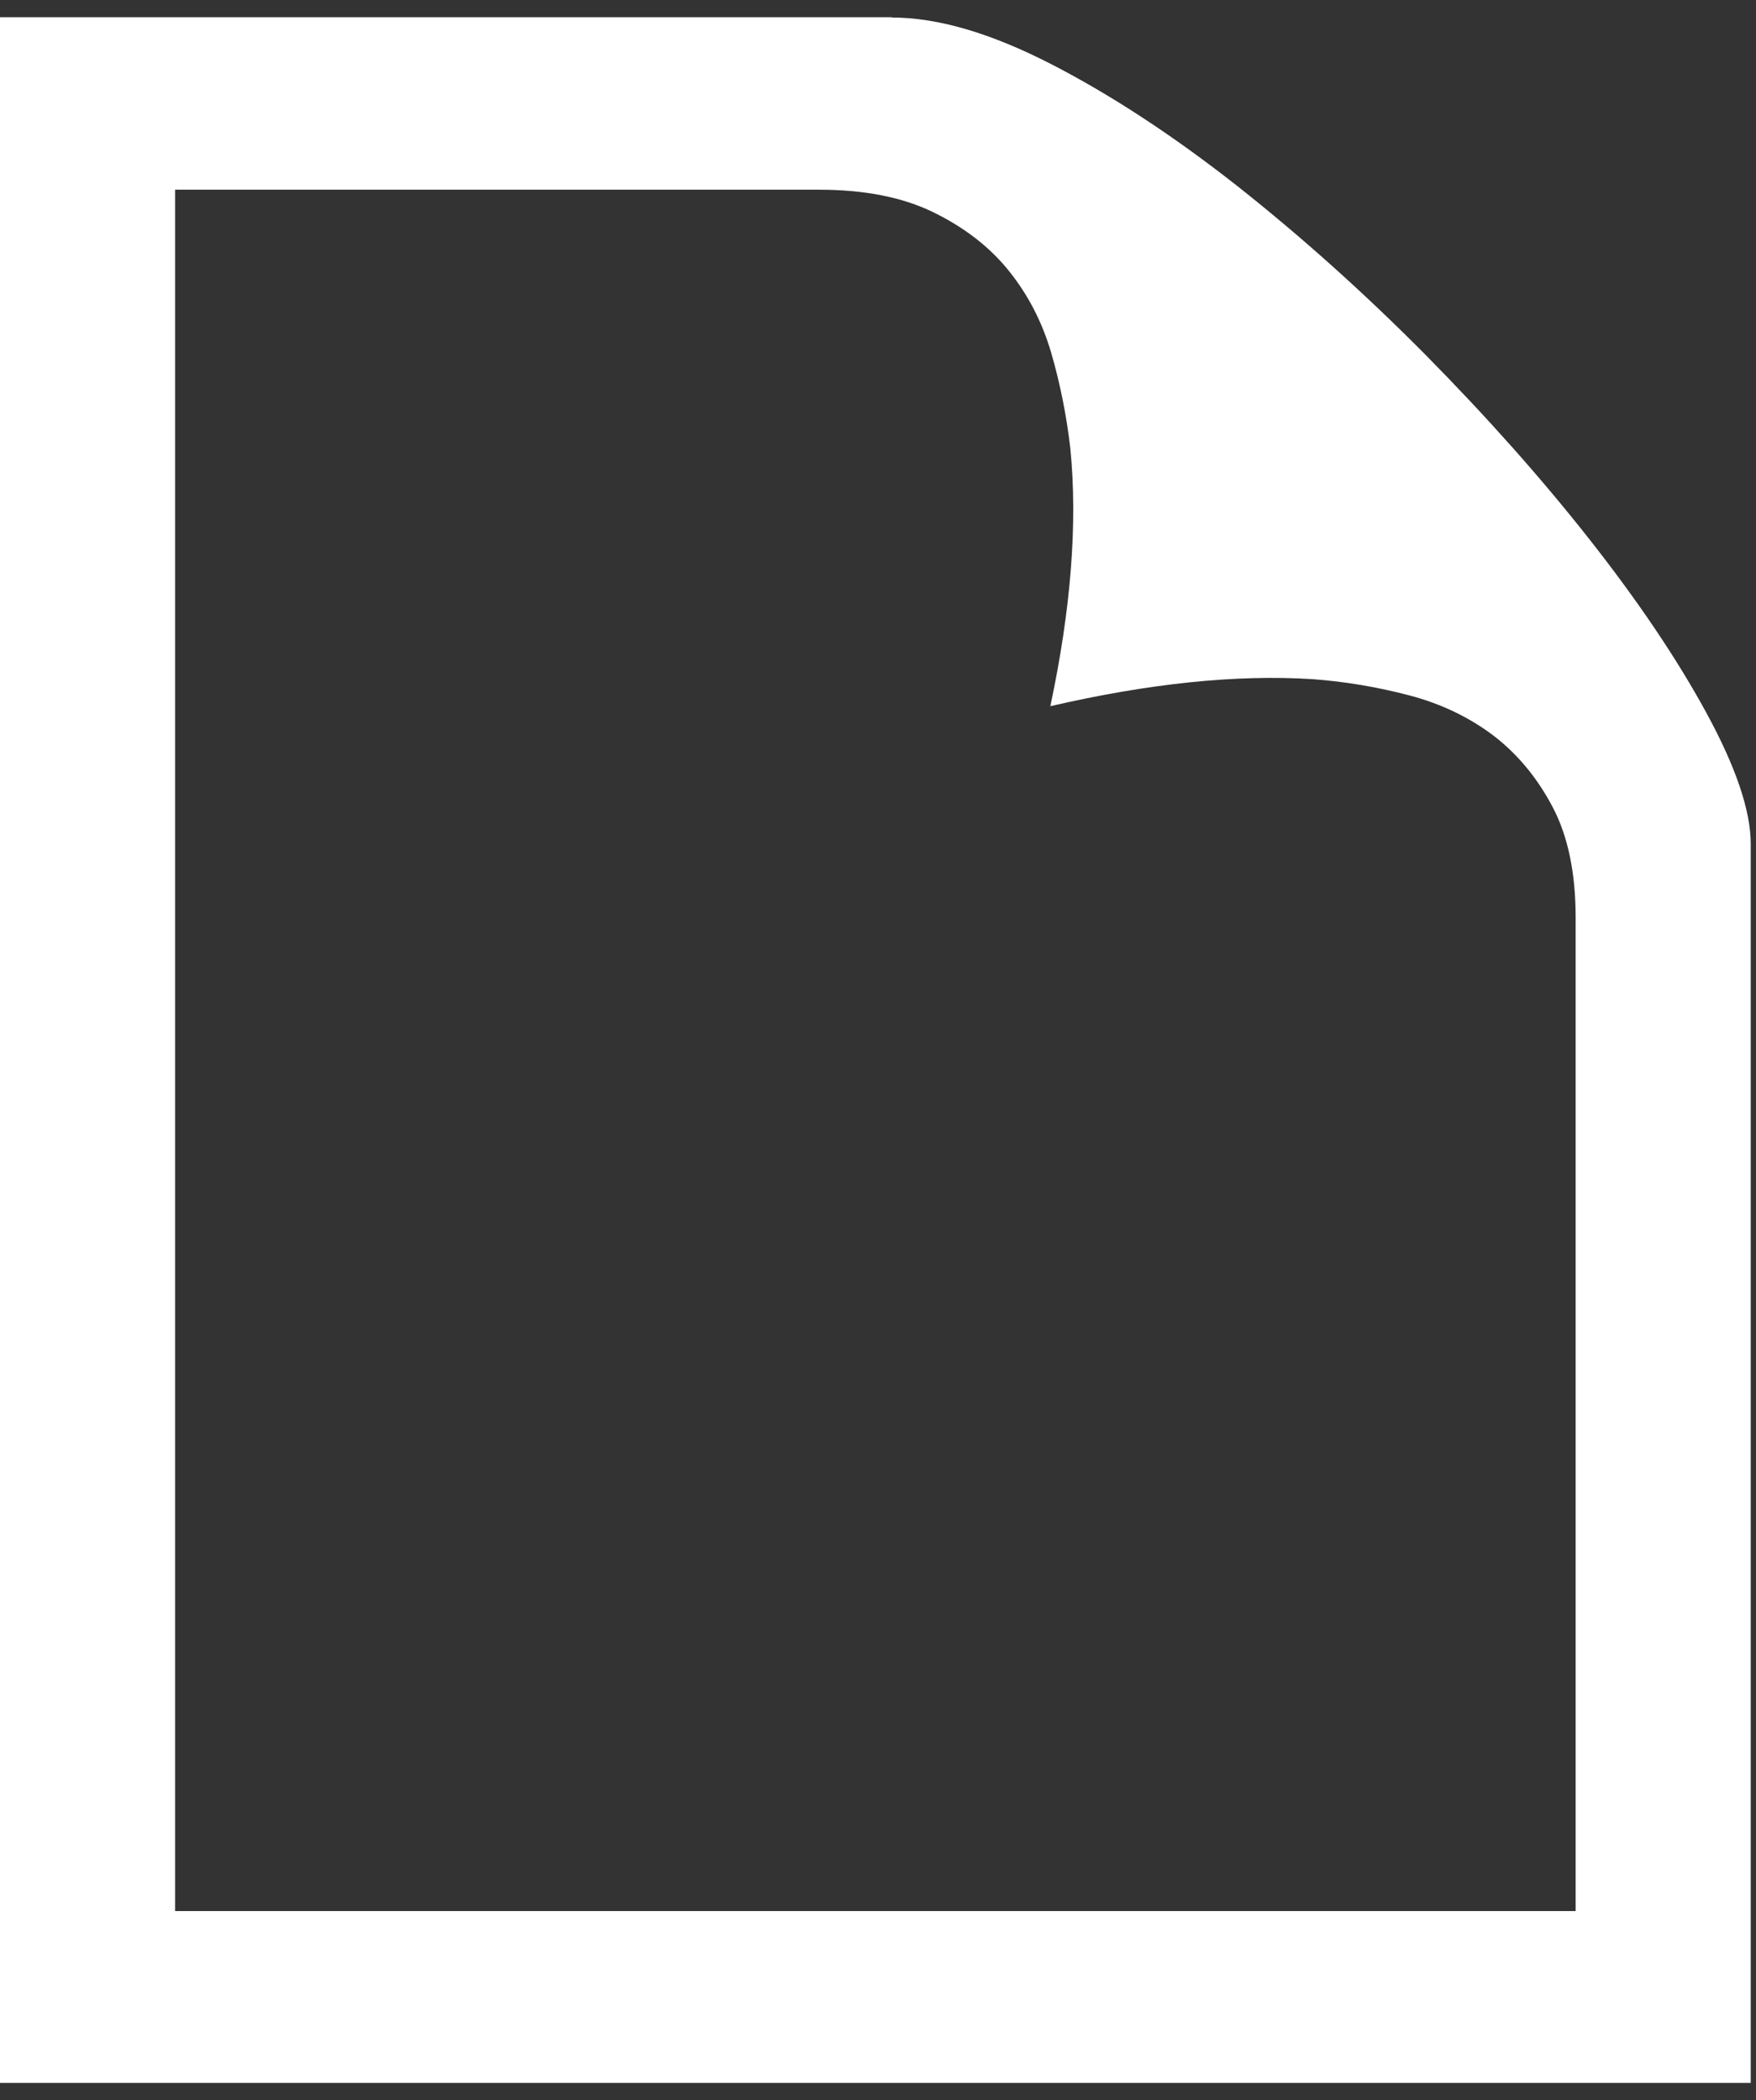 <svg width="51" height="61" viewBox="0 0 51 61" fill="none" xmlns="http://www.w3.org/2000/svg">
<rect x="0" y="0" width="51" height="61" fill="#333333" stroke="none"/>
<path d="M25.9 0.509C27.241 0.509 28.782 0.964 30.532 1.864C32.282 2.764 34.086 3.95 35.935 5.403C37.784 6.865 39.606 8.496 41.392 10.296C43.178 12.106 44.765 13.889 46.161 15.663C47.557 17.437 48.69 19.112 49.551 20.69C50.412 22.268 50.847 23.543 50.847 24.514V60.5H0V0.5H25.9V0.509ZM5.086 5.51V55.508H45.762V26.654C45.762 25.37 45.544 24.3 45.1 23.453C44.656 22.607 44.085 21.911 43.378 21.368C42.67 20.833 41.855 20.441 40.939 20.2C40.023 19.959 39.09 19.799 38.129 19.727C35.908 19.585 33.36 19.852 30.505 20.512C31.103 17.704 31.303 15.199 31.085 13.015C30.976 12.079 30.795 11.161 30.532 10.252C30.269 9.352 29.852 8.549 29.29 7.854C28.728 7.159 27.994 6.597 27.096 6.16C26.199 5.724 25.093 5.51 23.787 5.51H5.095H5.086Z" fill="white"/>
</svg>

